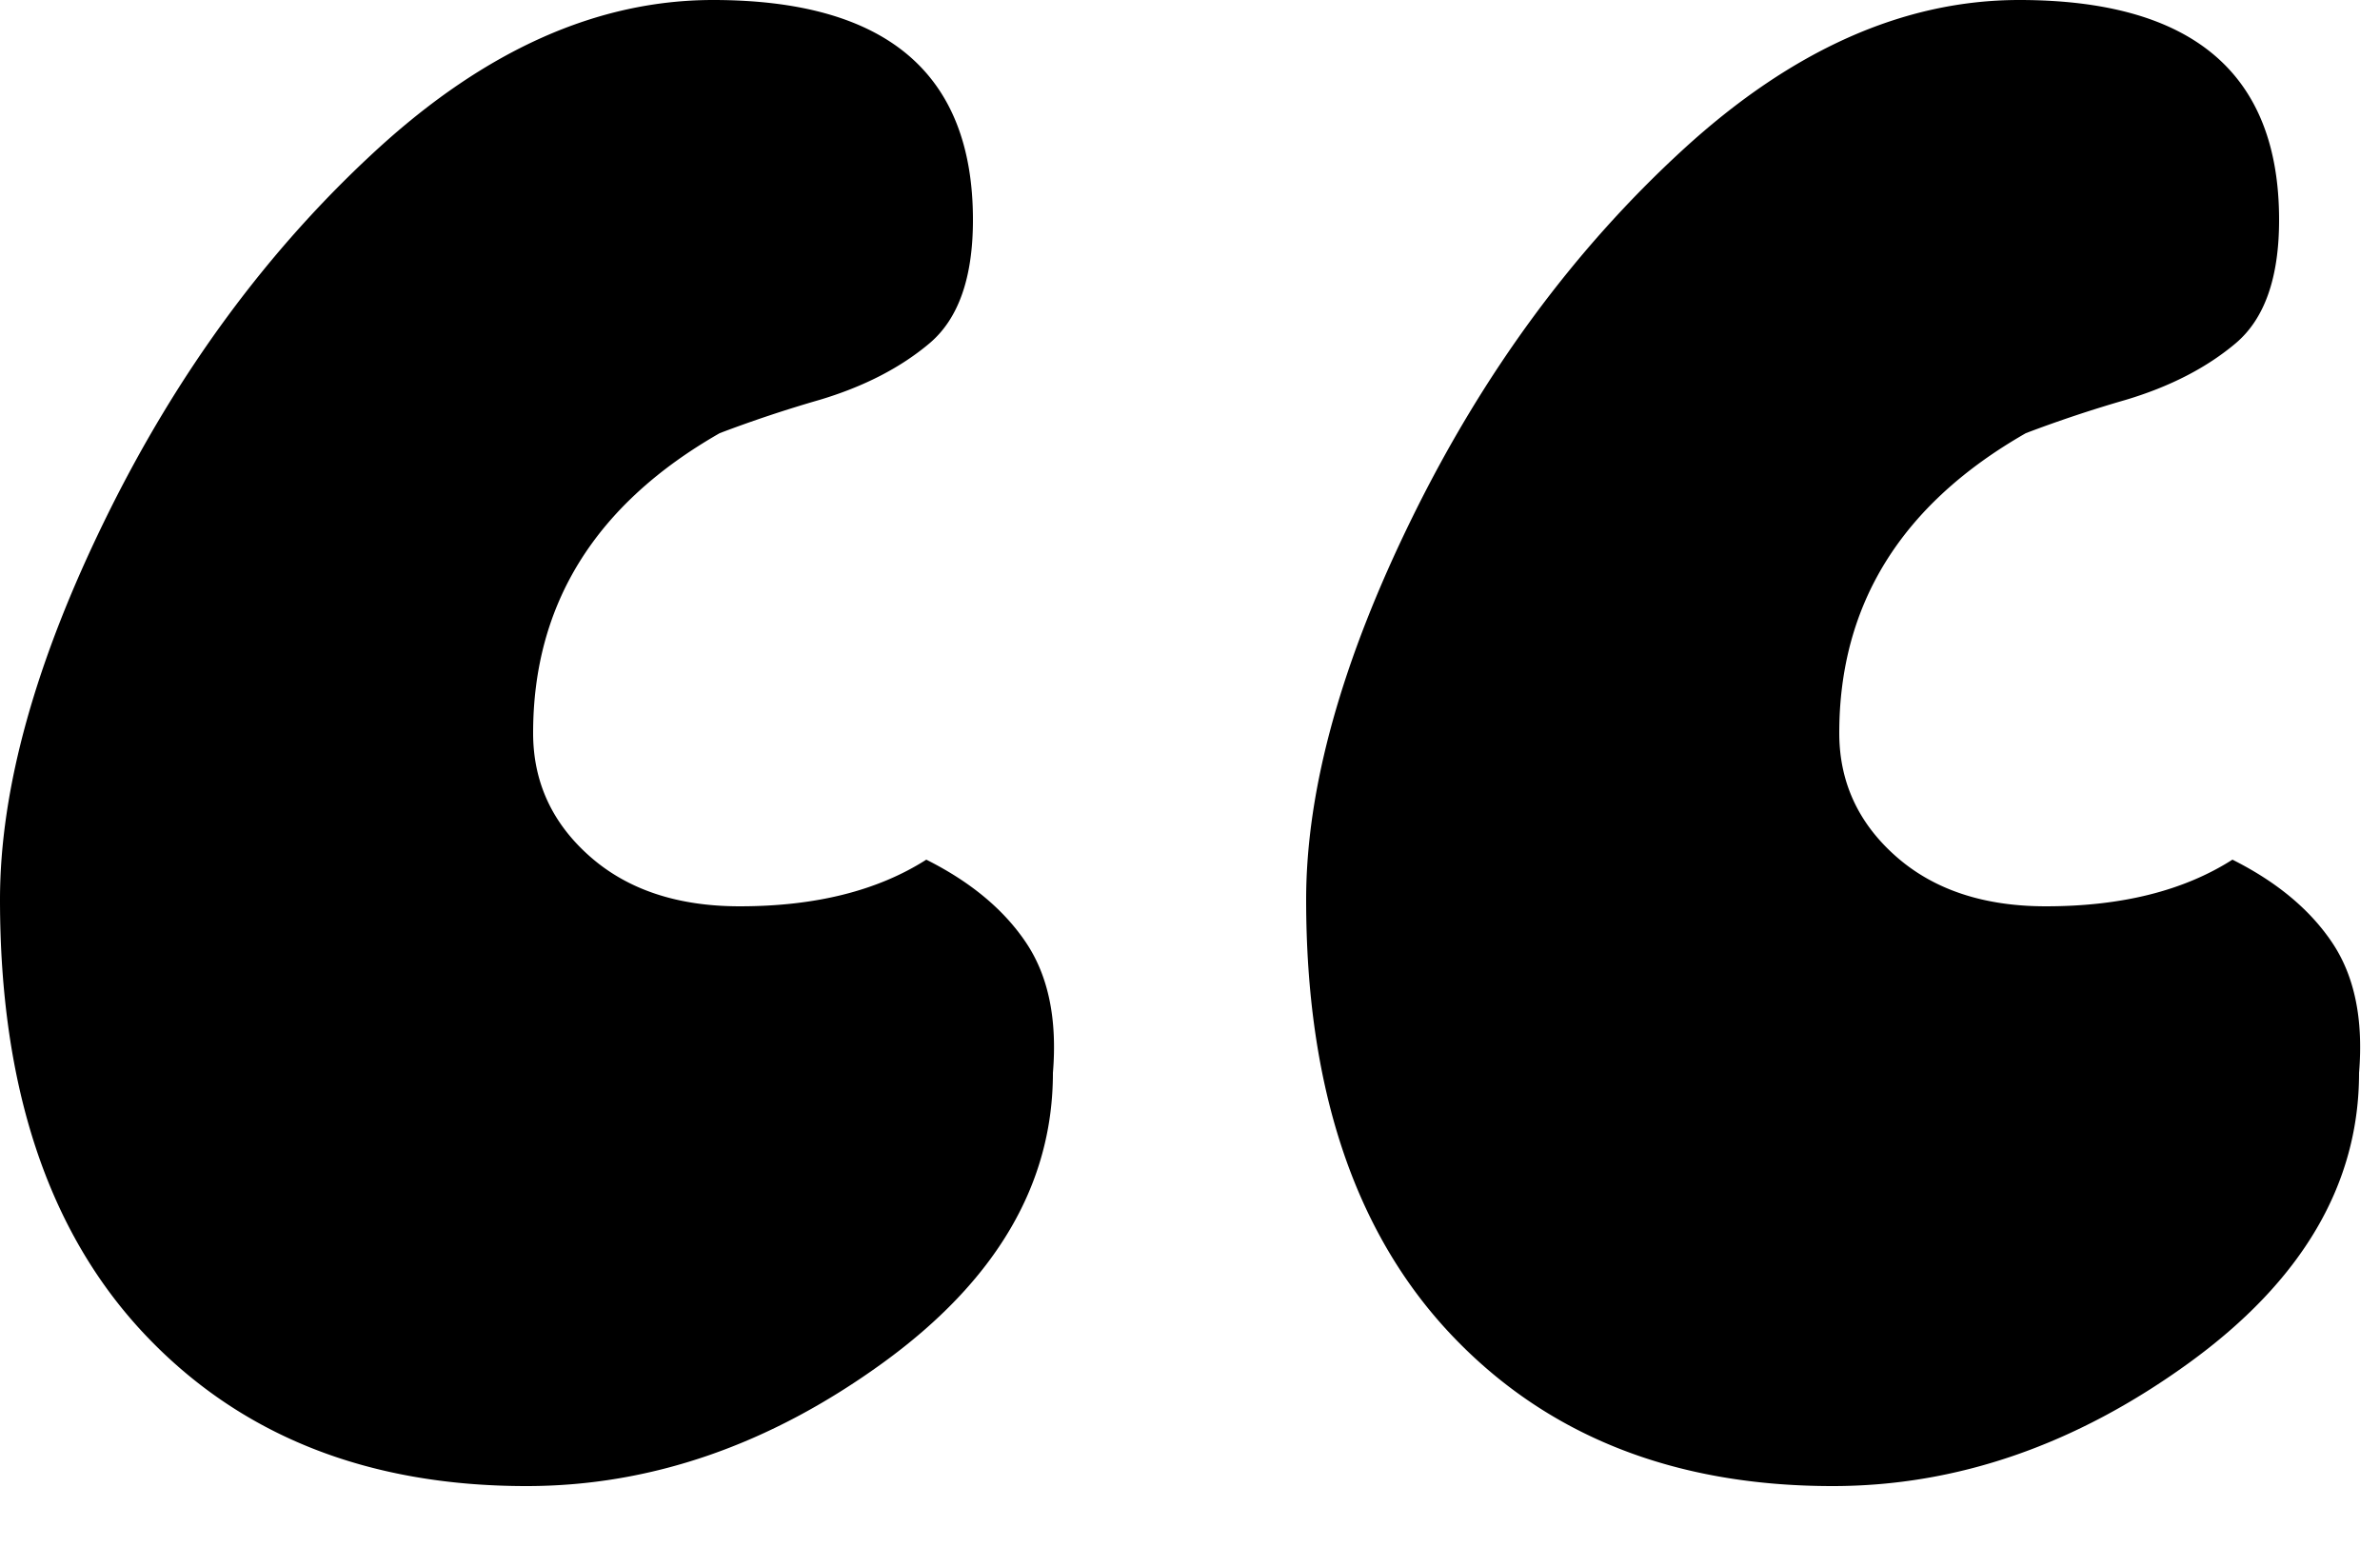 <svg xmlns="http://www.w3.org/2000/svg" width="20" height="13" viewBox="0 0 20 13"><path fill-rule="evenodd" d="M0 7.56c0-.933.299-2.007.896-3.22S2.249 2.1 3.164 1.26C4.079.42 5.021 0 5.992 0c1.456 0 2.184.616 2.184 1.848 0 .485-.121.83-.364 1.036-.243.205-.55.364-.924.476a10.79 10.79 0 0 0-.84.28C5.003 4.237 4.48 5.077 4.48 6.16c0 .41.159.756.476 1.036.317.28.737.42 1.26.42.635 0 1.157-.13 1.568-.392.373.187.653.42.84.7.187.28.261.644.224 1.092 0 .933-.476 1.745-1.428 2.436-.952.69-1.95 1.036-2.996 1.036-1.344 0-2.417-.43-3.22-1.288C.401 10.341 0 9.128 0 7.56zm10.976 0c0-.933.299-2.007.896-3.22s1.353-2.24 2.268-3.08C15.055.42 15.997 0 16.968 0c1.456 0 2.184.616 2.184 1.848 0 .485-.121.83-.364 1.036-.243.205-.55.364-.924.476a10.79 10.79 0 0 0-.84.28c-1.045.597-1.568 1.437-1.568 2.52 0 .41.159.756.476 1.036.317.28.737.42 1.26.42.635 0 1.157-.13 1.568-.392.373.187.653.42.84.7.187.28.261.644.224 1.092 0 .933-.476 1.745-1.428 2.436-.952.69-1.95 1.036-2.996 1.036-1.344 0-2.417-.43-3.22-1.288-.803-.859-1.204-2.072-1.204-3.64z"/></svg>